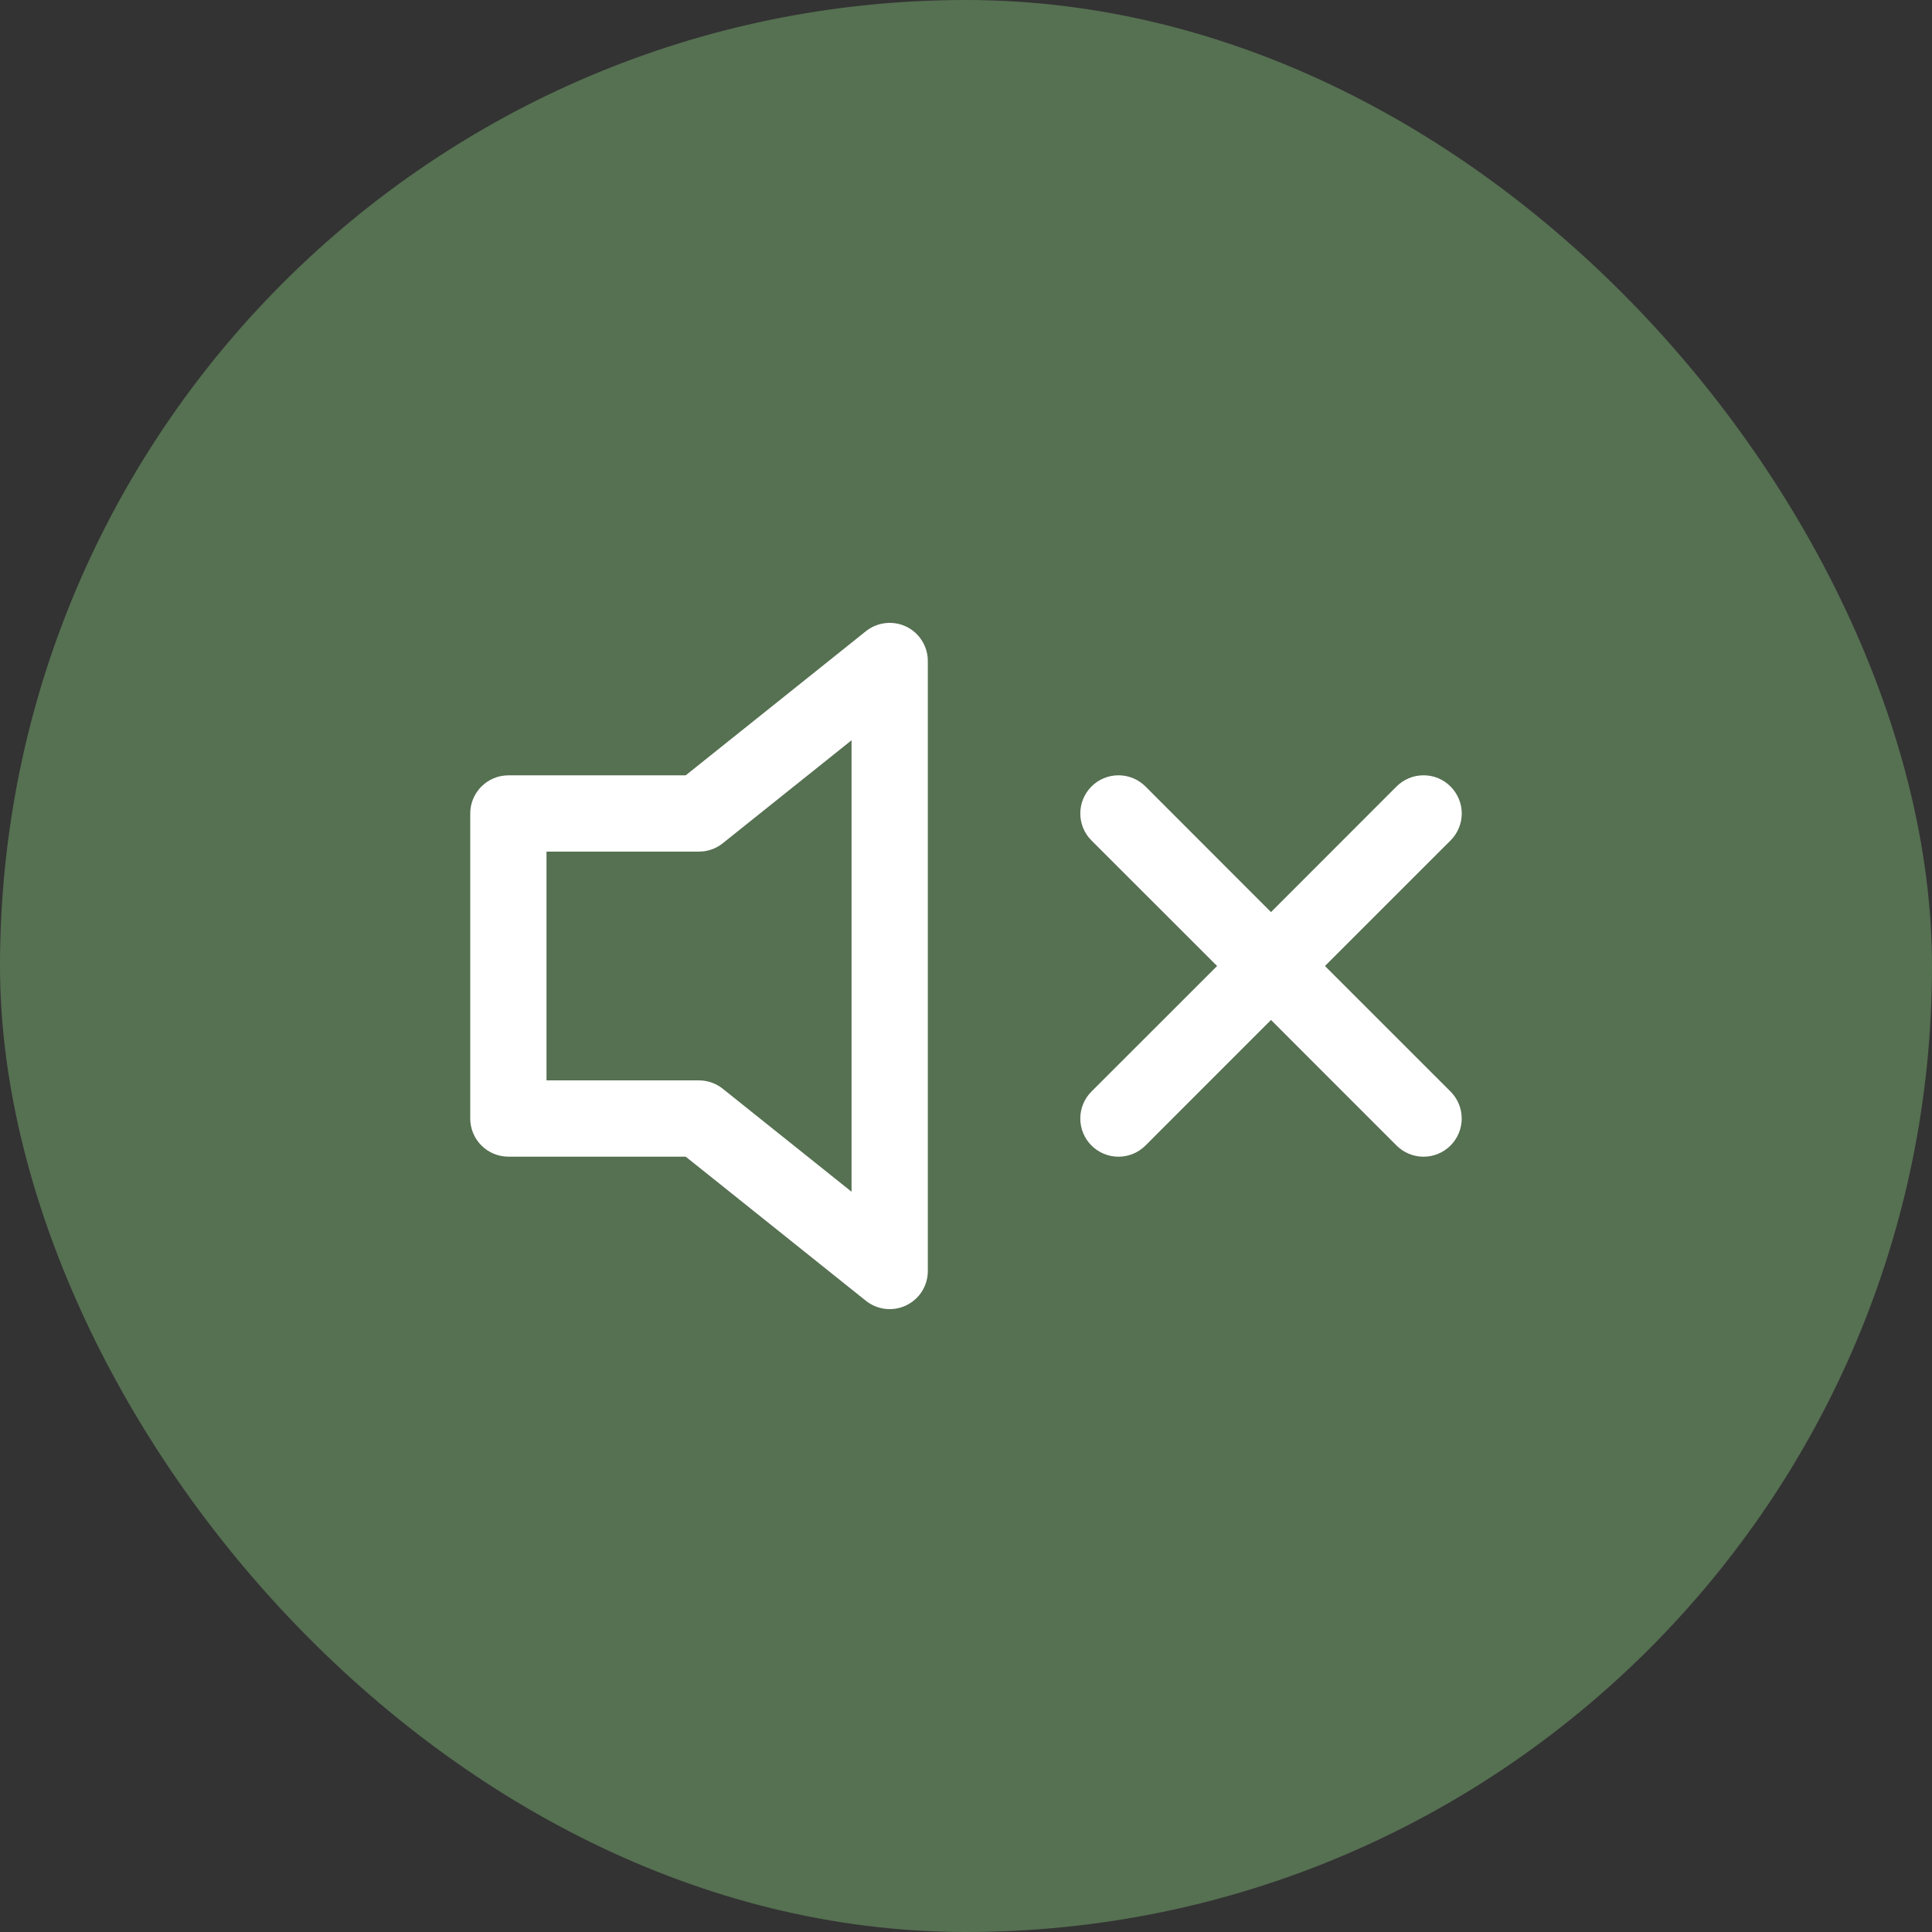 <?xml version="1.0" encoding="UTF-8"?> <svg xmlns="http://www.w3.org/2000/svg" width="38" height="38" viewBox="0 0 38 38" fill="none"><rect x="0" y="0" width="38" height="38" fill="#333333" stroke="none"/><rect width="38" height="38" rx="19" fill="#567052"></rect><path d="M17.825 12.325C17.952 12.386 18.059 12.482 18.134 12.602C18.209 12.721 18.249 12.859 18.249 13V25C18.249 25.141 18.209 25.279 18.134 25.399C18.059 25.518 17.951 25.614 17.824 25.675C17.697 25.736 17.555 25.76 17.415 25.744C17.274 25.728 17.142 25.673 17.031 25.585L13.487 22.75H9.999C9.8 22.75 9.61 22.671 9.469 22.53C9.328 22.39 9.249 22.199 9.249 22V16C9.249 15.801 9.328 15.611 9.469 15.47C9.61 15.329 9.8 15.25 9.999 15.25H13.487L17.031 12.415C17.142 12.327 17.275 12.272 17.415 12.256C17.555 12.24 17.698 12.264 17.825 12.325ZM16.749 14.56L14.217 16.585C14.085 16.692 13.919 16.75 13.749 16.75H10.749V21.25H13.749C13.919 21.25 14.085 21.309 14.217 21.415L16.749 23.44V14.56ZM28.53 15.469C28.6 15.539 28.655 15.622 28.693 15.713C28.731 15.804 28.751 15.902 28.751 16C28.751 16.099 28.731 16.197 28.693 16.288C28.655 16.379 28.6 16.462 28.53 16.531L26.06 19L28.53 21.469C28.671 21.61 28.75 21.801 28.75 22C28.75 22.199 28.671 22.39 28.53 22.531C28.389 22.672 28.198 22.751 27.999 22.751C27.8 22.751 27.609 22.672 27.468 22.531L24.999 20.061L22.53 22.531C22.389 22.672 22.198 22.751 21.999 22.751C21.8 22.751 21.609 22.672 21.468 22.531C21.327 22.39 21.248 22.199 21.248 22C21.248 21.801 21.327 21.61 21.468 21.469L23.939 19L21.468 16.531C21.398 16.461 21.343 16.379 21.305 16.288C21.268 16.196 21.248 16.099 21.248 16C21.248 15.902 21.268 15.804 21.305 15.713C21.343 15.622 21.398 15.539 21.468 15.469C21.609 15.328 21.8 15.249 21.999 15.249C22.098 15.249 22.195 15.269 22.287 15.306C22.378 15.344 22.46 15.399 22.53 15.469L24.999 17.94L27.468 15.469C27.538 15.399 27.621 15.344 27.712 15.306C27.803 15.268 27.901 15.249 27.999 15.249C28.098 15.249 28.196 15.268 28.287 15.306C28.378 15.344 28.461 15.399 28.53 15.469Z" fill="white"></path></svg> 